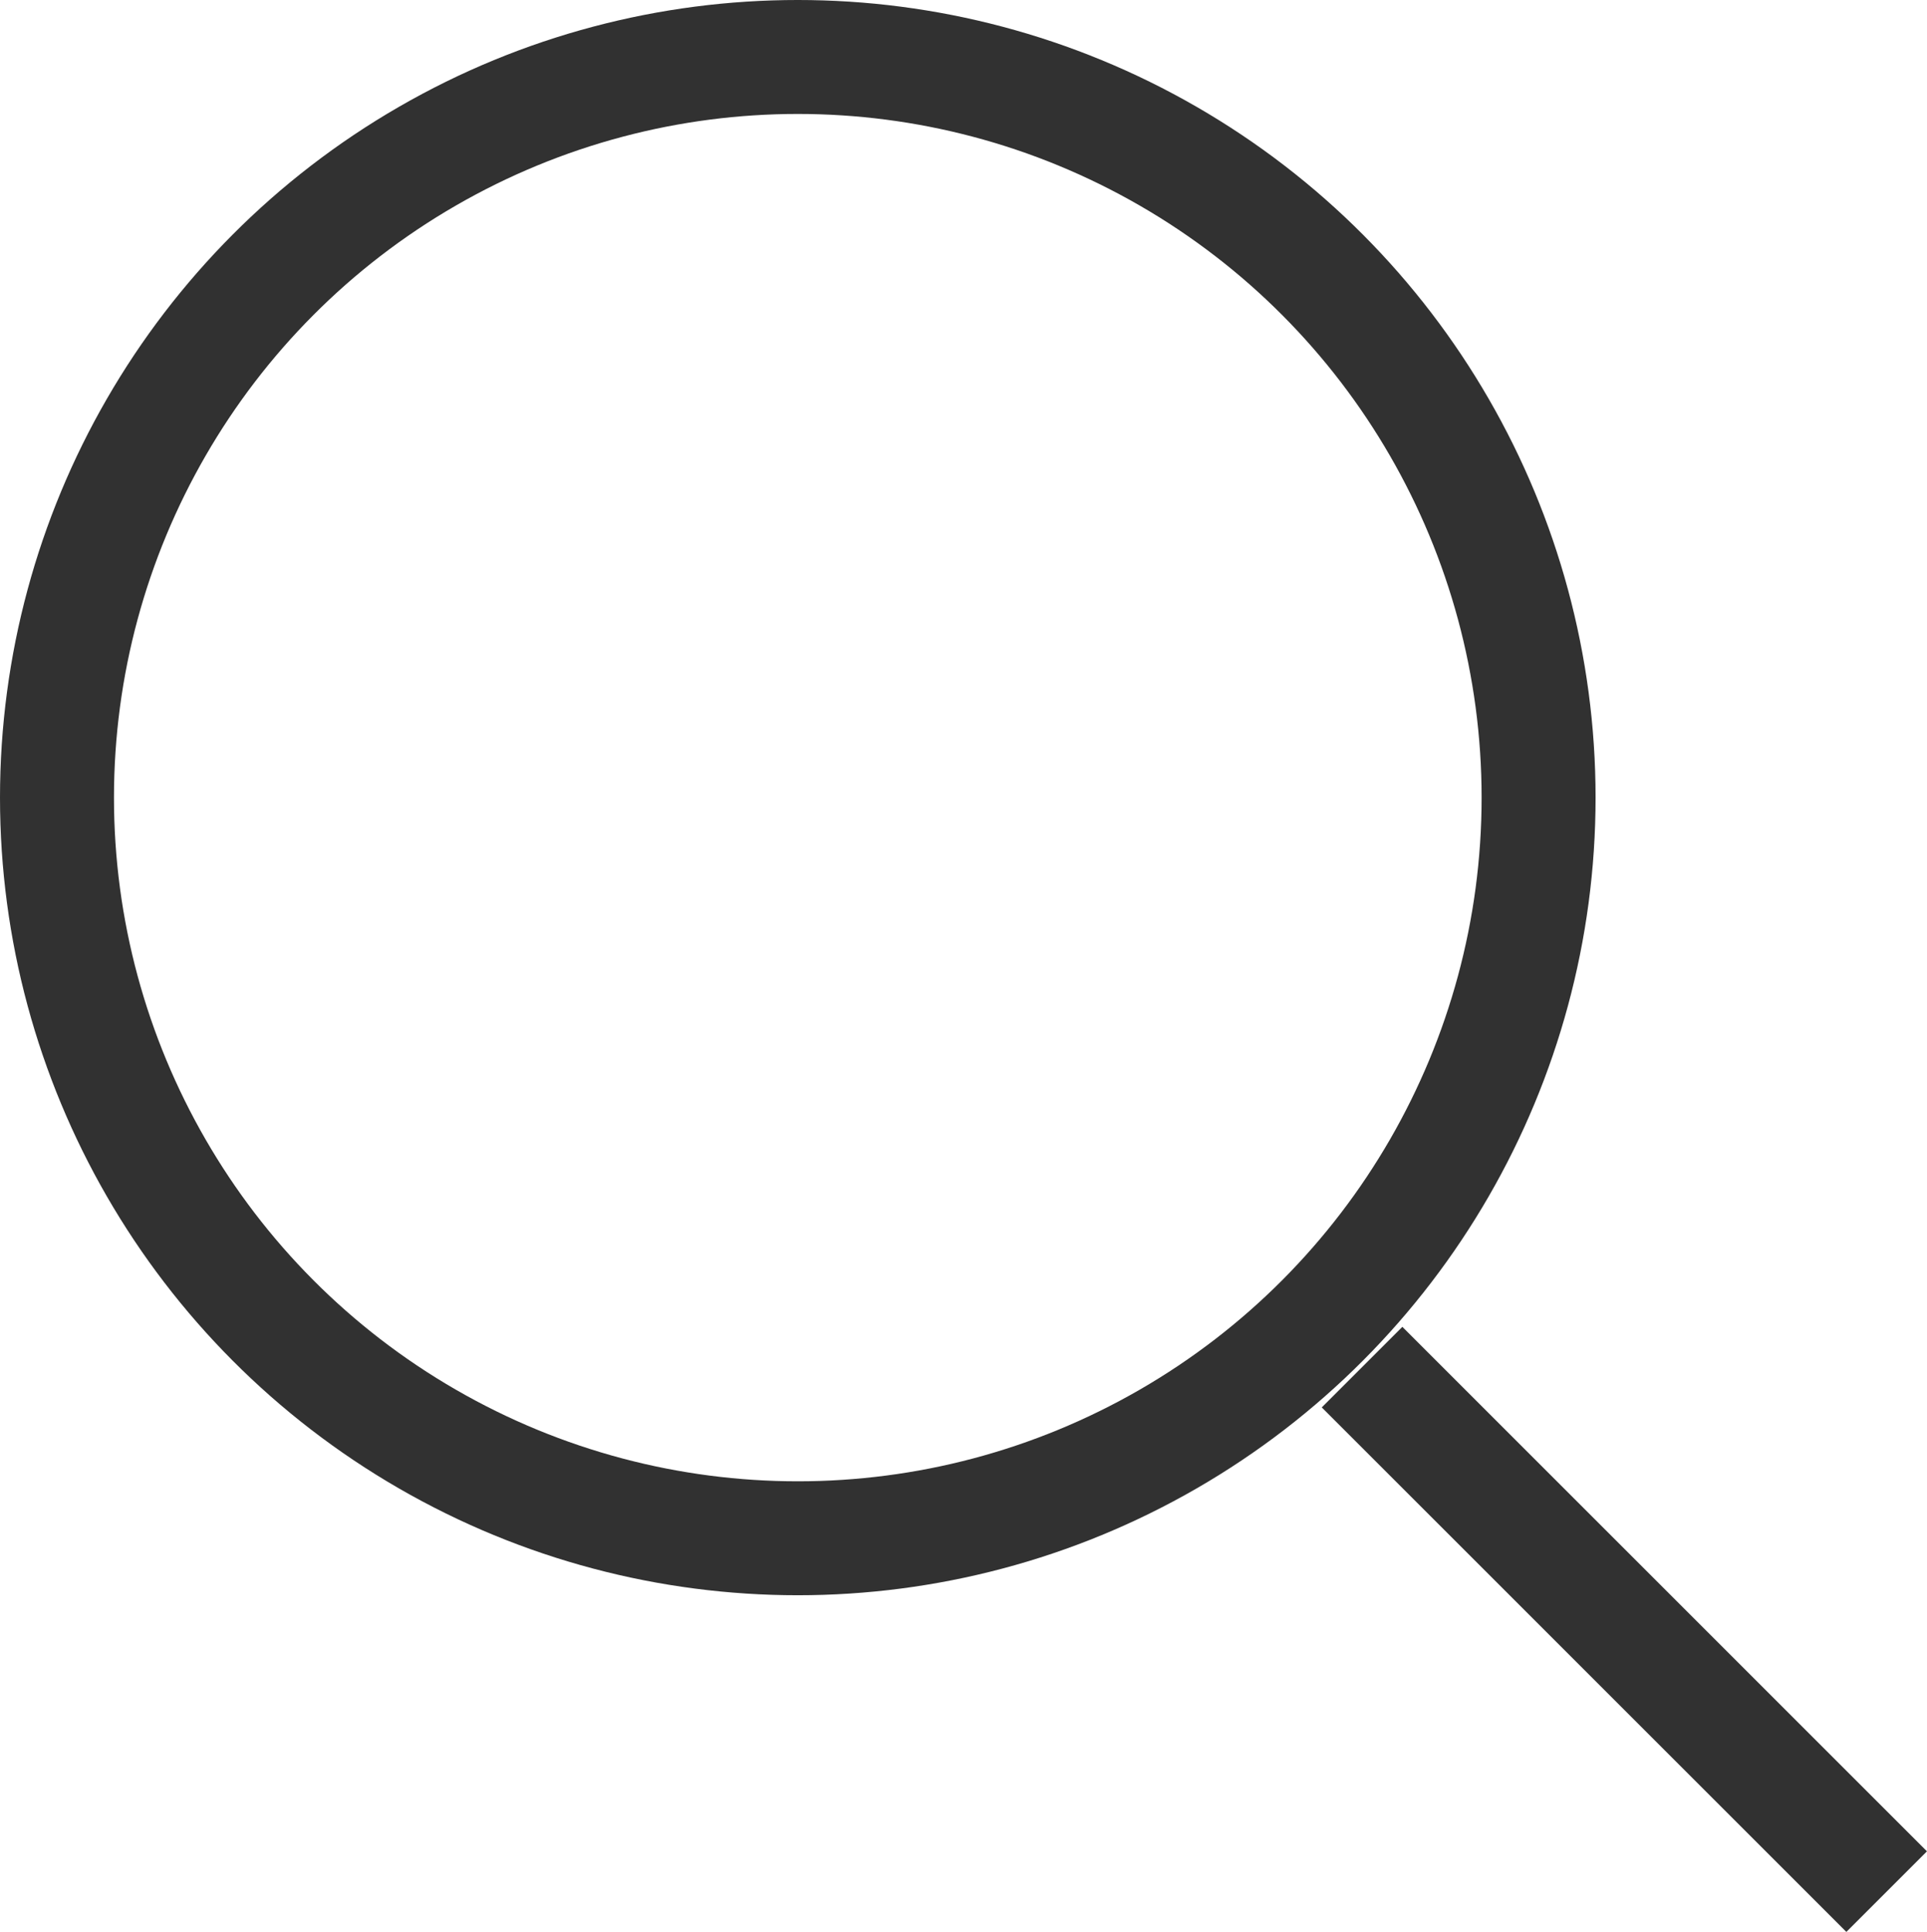 <svg height="16.954" width="16.908" xmlns="http://www.w3.org/2000/svg"><g fill="none" stroke="#313131"><circle cx="7" cy="7" r="7" stroke="none"/><circle cx="7" cy="7" fill="none" r="6.5"/><path d="M11.951 11.998l4.603 4.603"/></g></svg>